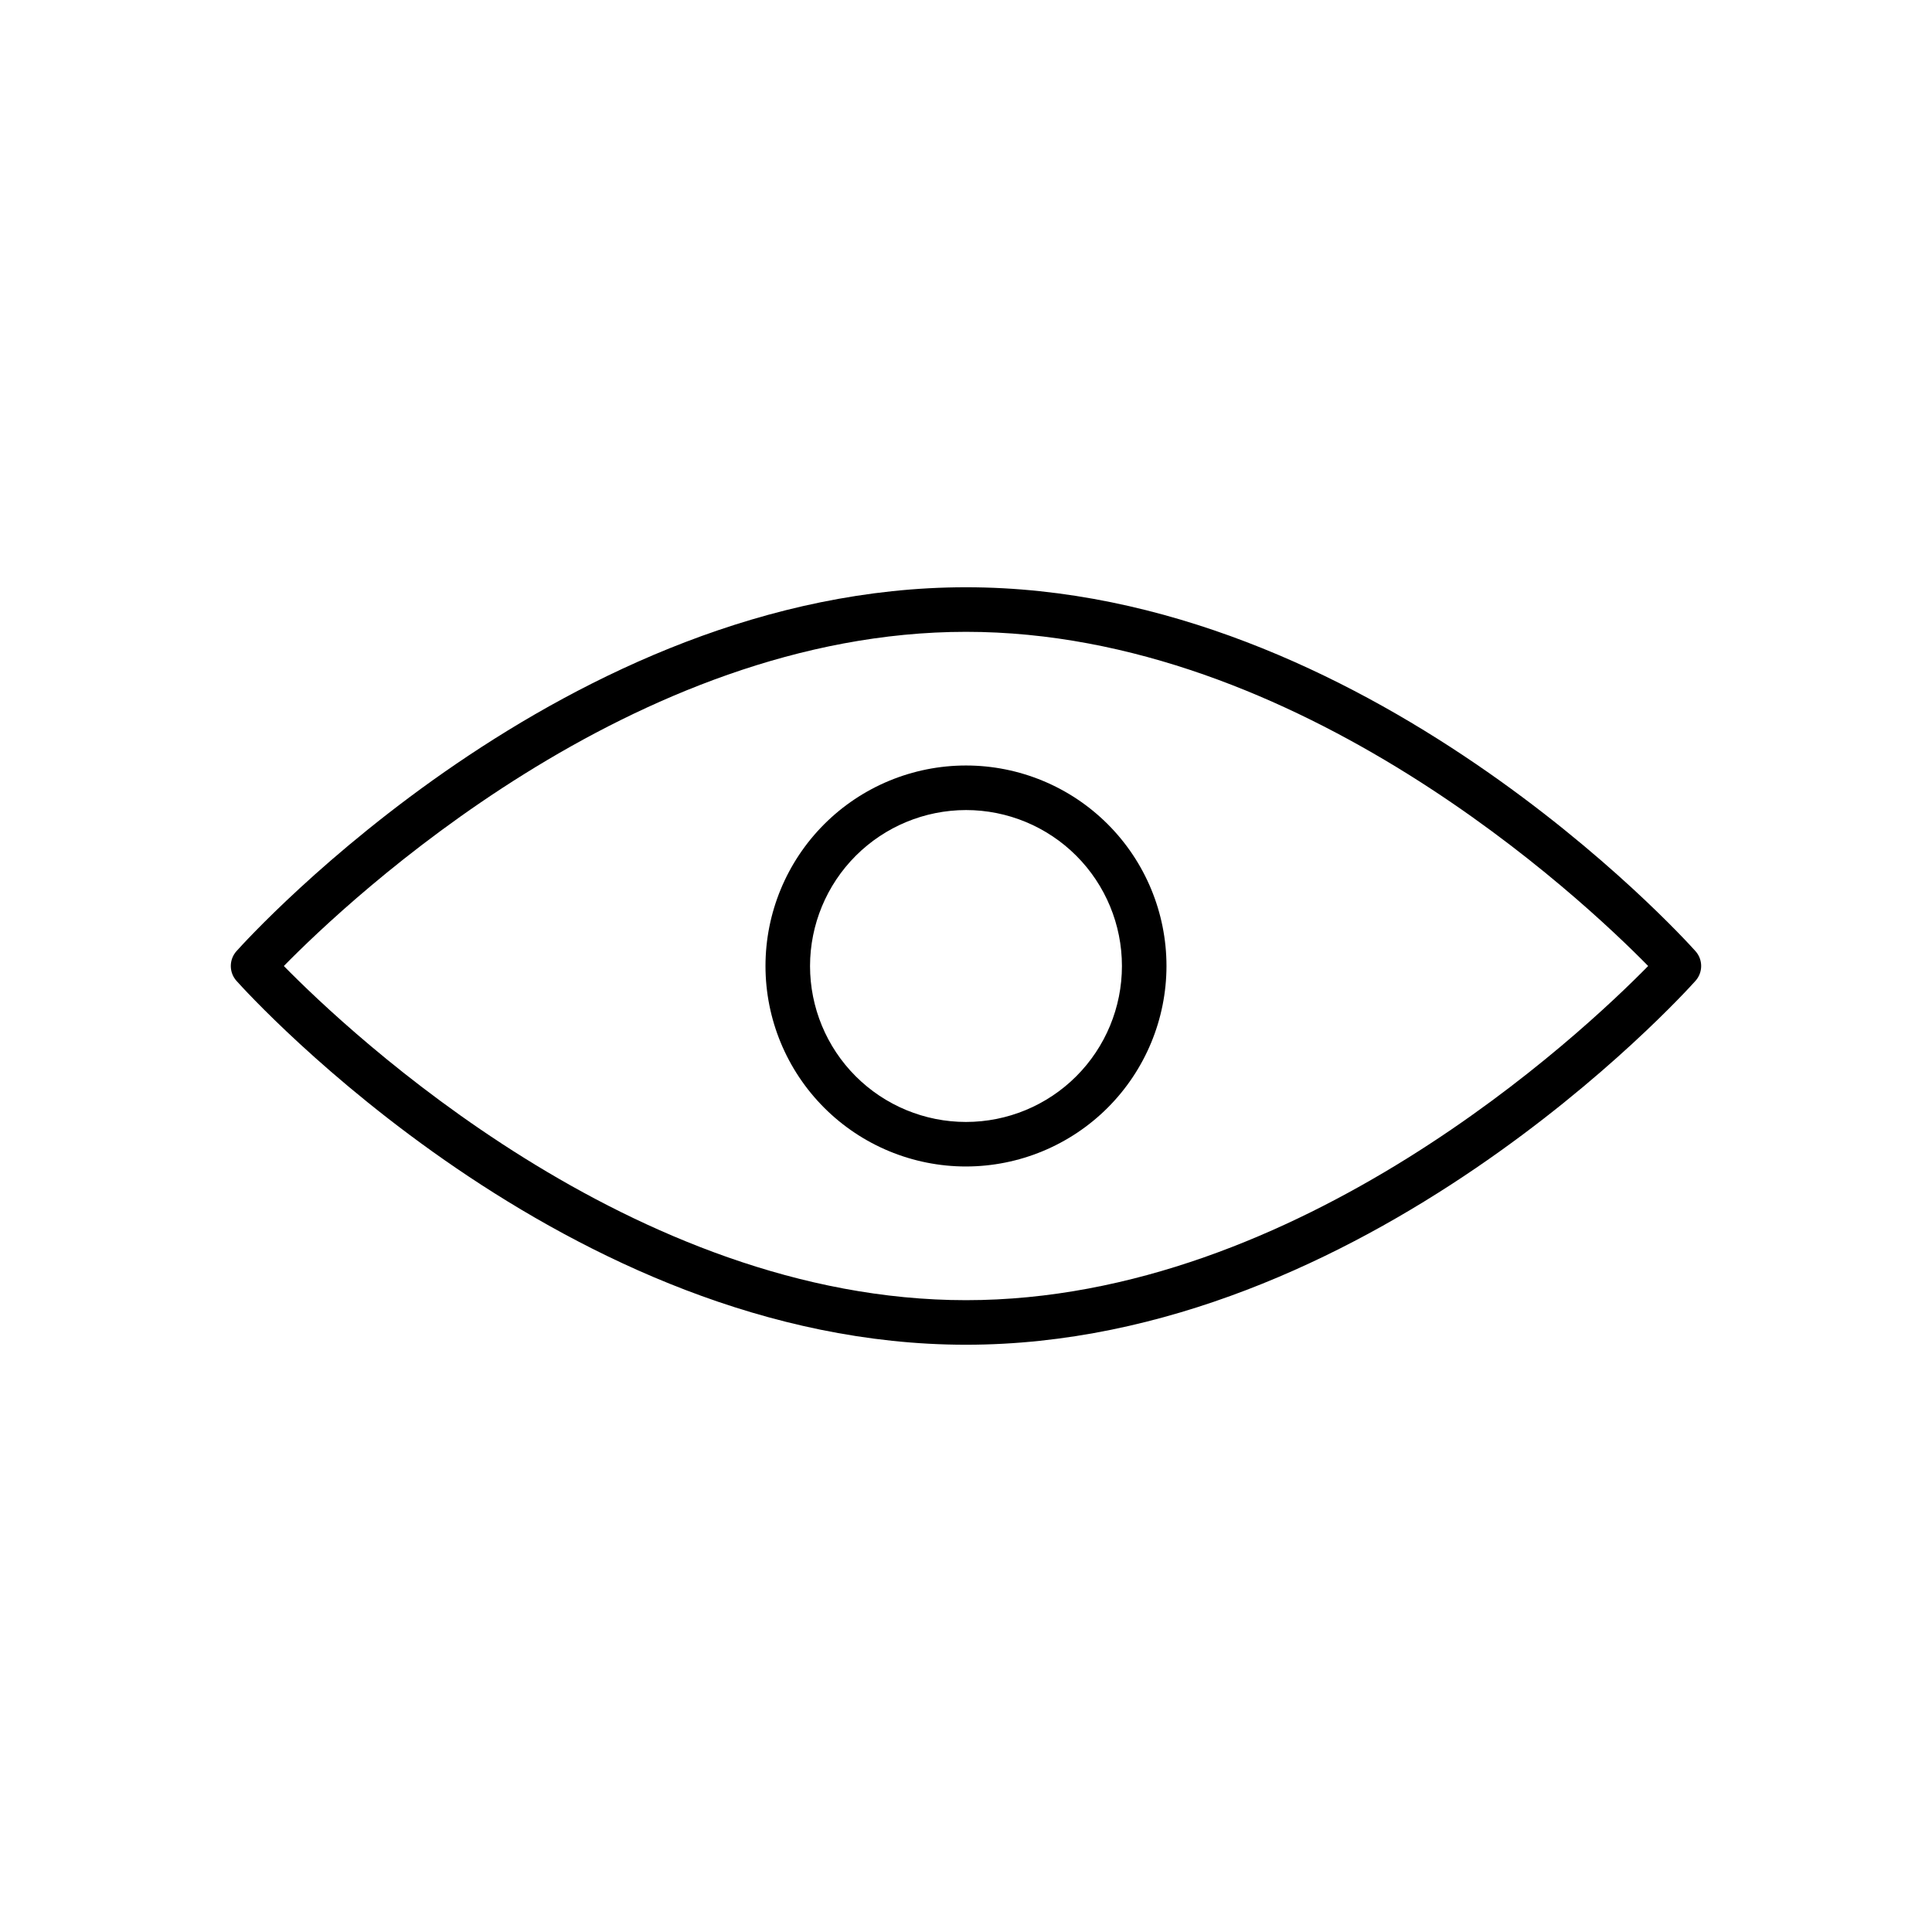 <?xml version="1.0" encoding="UTF-8"?>
<!-- Uploaded to: ICON Repo, www.svgrepo.com, Generator: ICON Repo Mixer Tools -->
<svg fill="#000000" width="800px" height="800px" version="1.1" viewBox="144 144 512 512" xmlns="http://www.w3.org/2000/svg">
 <g>
  <path d="m400 500.37c105.76 0 189.8-92.496 193.32-96.434 2.008-2.238 2.008-5.629 0-7.871-3.519-3.938-87.562-96.434-193.32-96.434-105.77 0-189.8 92.496-193.33 96.434-2.004 2.242-2.004 5.633 0 7.871 3.523 3.938 87.562 96.434 193.33 96.434zm0-188.93c88.359 0 163.45 70.902 180.78 88.559-17.332 17.66-92.422 88.562-180.78 88.562-88.363 0-163.45-70.902-180.78-88.559 17.328-17.66 92.418-88.562 180.78-88.562z"/>
  <path d="m453.13 400c0-14.094-5.598-27.609-15.562-37.574-9.965-9.965-23.48-15.562-37.57-15.562-14.094 0-27.609 5.598-37.574 15.562-9.965 9.965-15.562 23.48-15.562 37.574 0 14.09 5.598 27.605 15.562 37.57 9.965 9.965 23.48 15.562 37.574 15.562 14.086-0.016 27.59-5.617 37.555-15.578 9.961-9.965 15.562-23.469 15.578-37.555zm-53.133-41.328c10.961 0 21.473 4.352 29.223 12.102 7.75 7.754 12.105 18.266 12.105 29.227s-4.356 21.473-12.105 29.223-18.262 12.105-29.223 12.105-21.473-4.356-29.227-12.105c-7.75-7.75-12.102-18.262-12.102-29.223 0.012-10.957 4.371-21.461 12.117-29.211 7.75-7.746 18.254-12.105 29.211-12.117z"/>
 </g>
</svg>